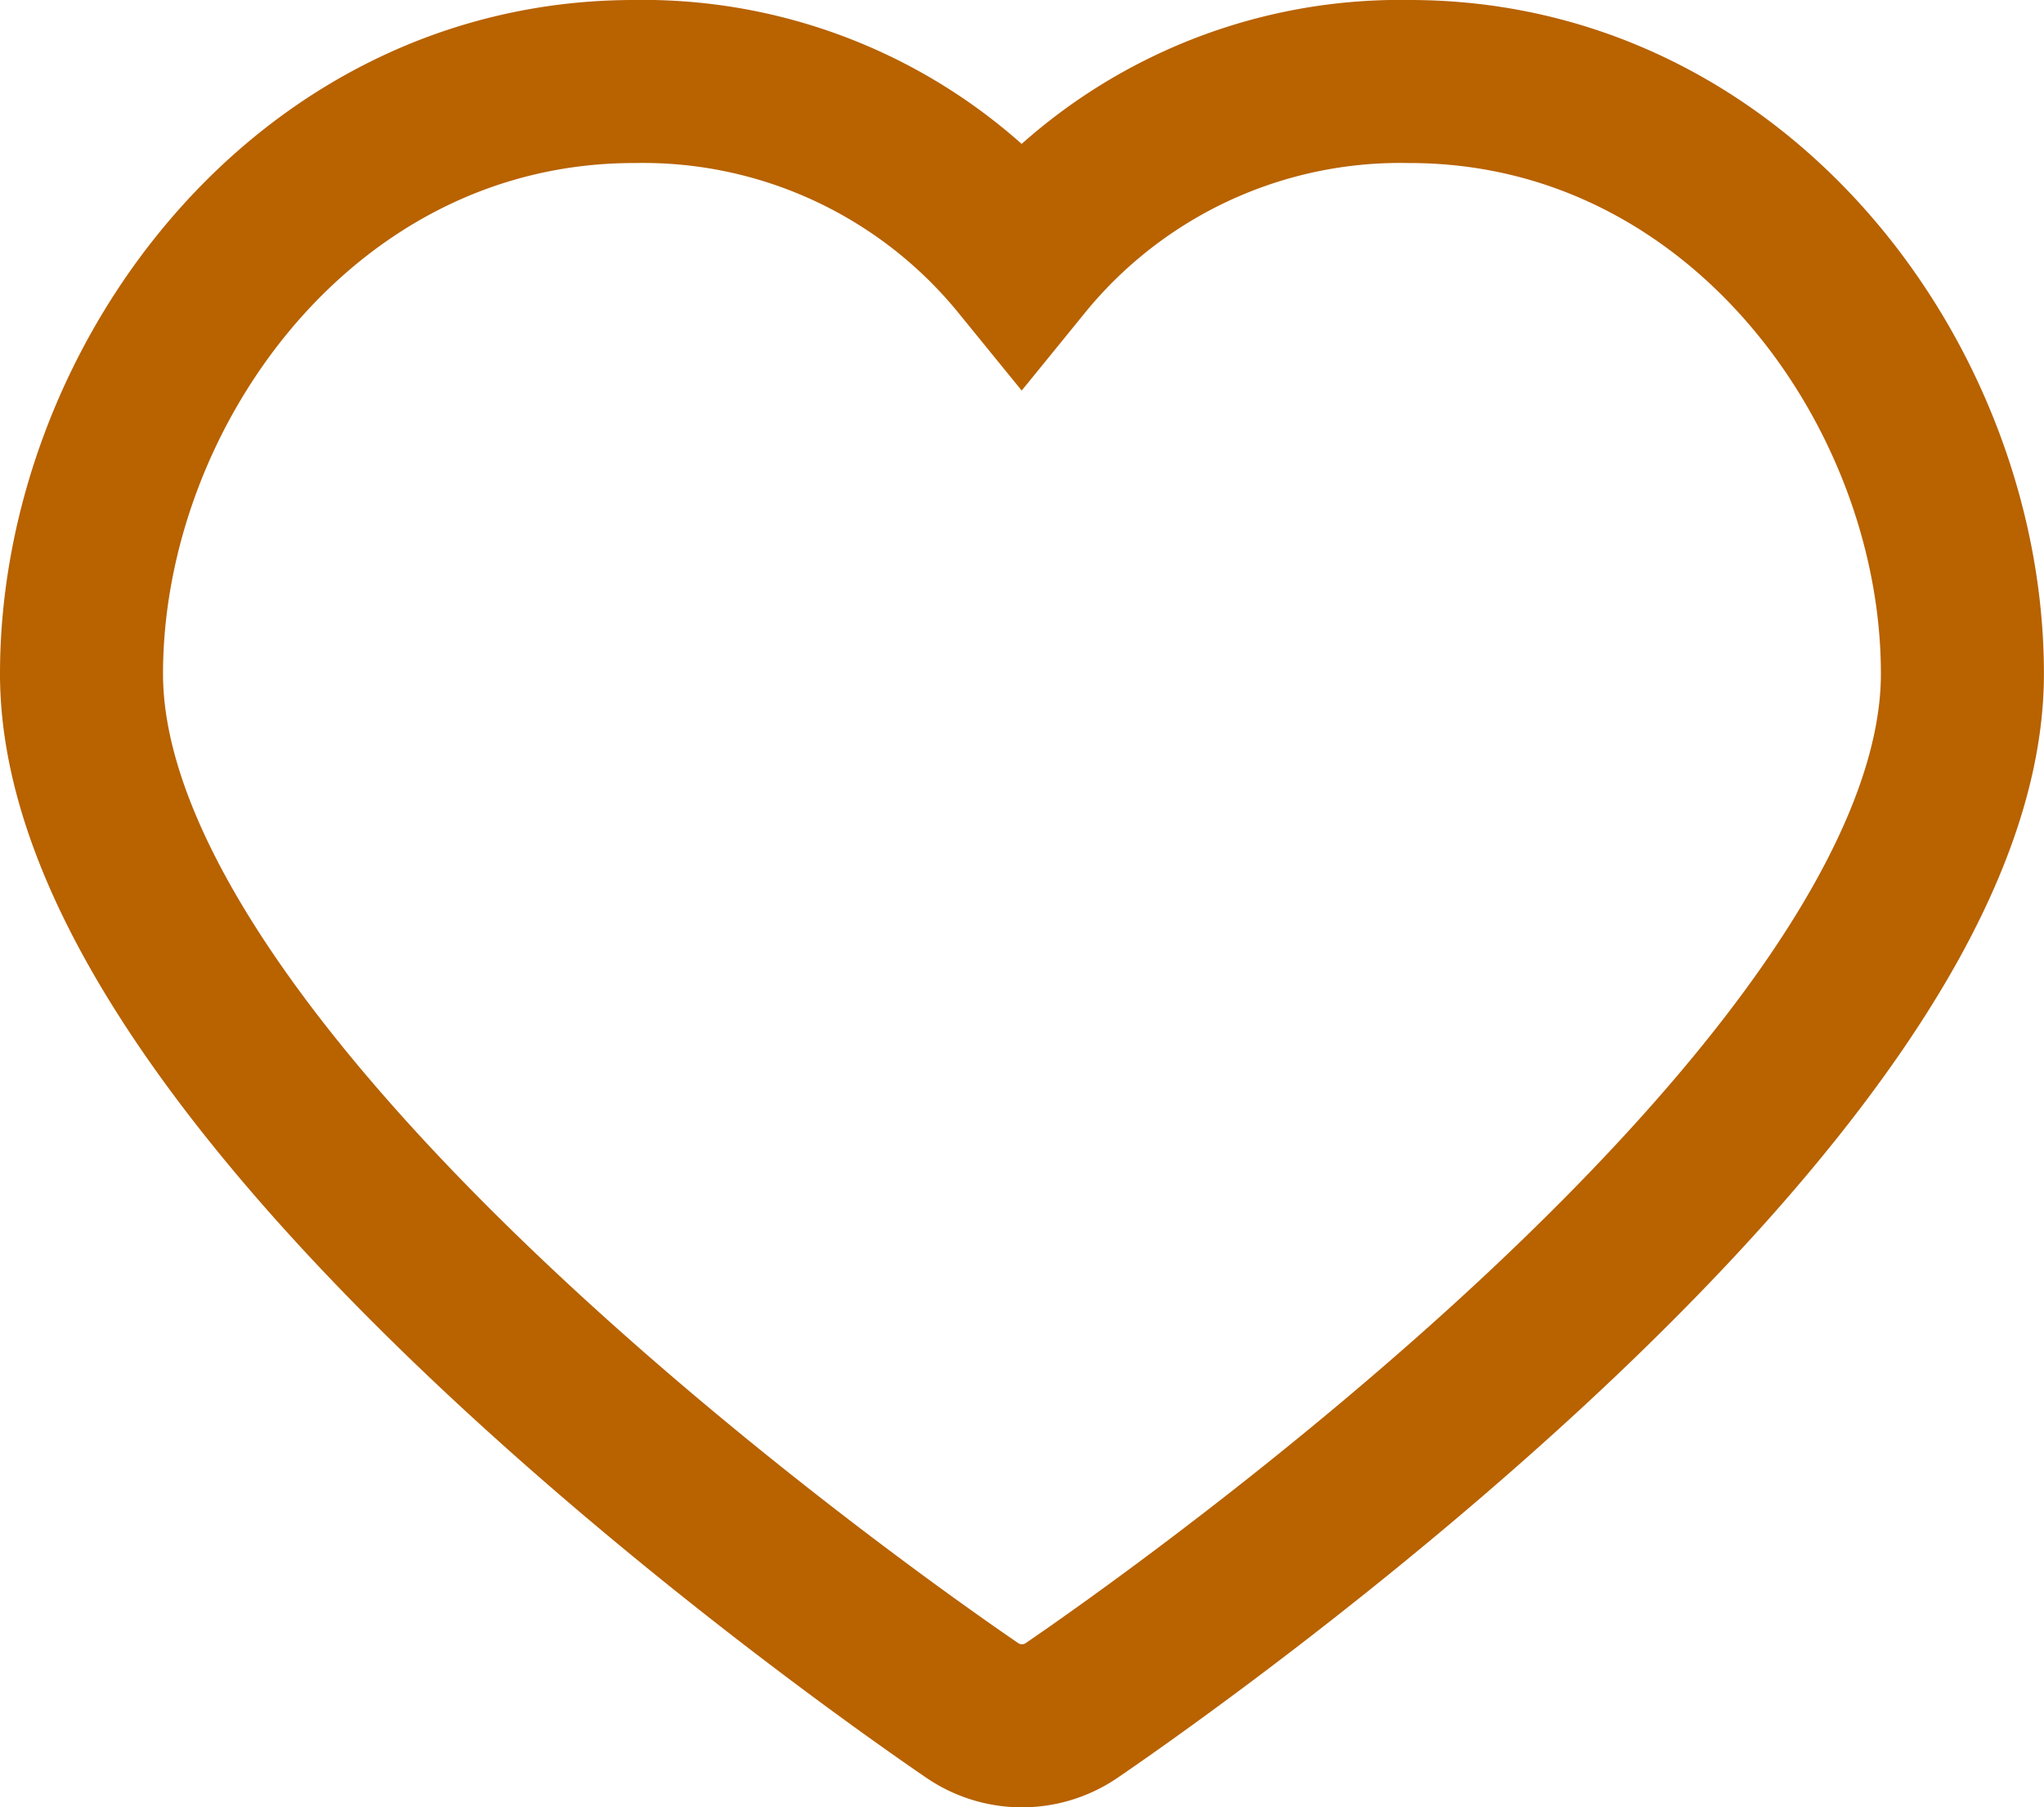 <?xml version="1.0"?><svg xmlns="http://www.w3.org/2000/svg" width="25.076" height="22.171" viewBox="0 0 25.076 22.171"> <path d="M17,.709a5.986,5.986,0,0,0-4.757,2.207A5.989,5.989,0,0,0,7.489.709C3.433.709.709,4.465.709,7.975c0,5.109,9.811,11.955,10.93,12.718a1.079,1.079,0,0,0,1.215,0c1.12-.764,10.93-7.61,10.93-12.718C23.785,4.465,21.061.709,17,.709Z" transform="translate(0.291 0.291)" fill="none" stroke="rgba(184,98,0,1)" stroke-miterlimit="10" stroke-width="2"/></svg>